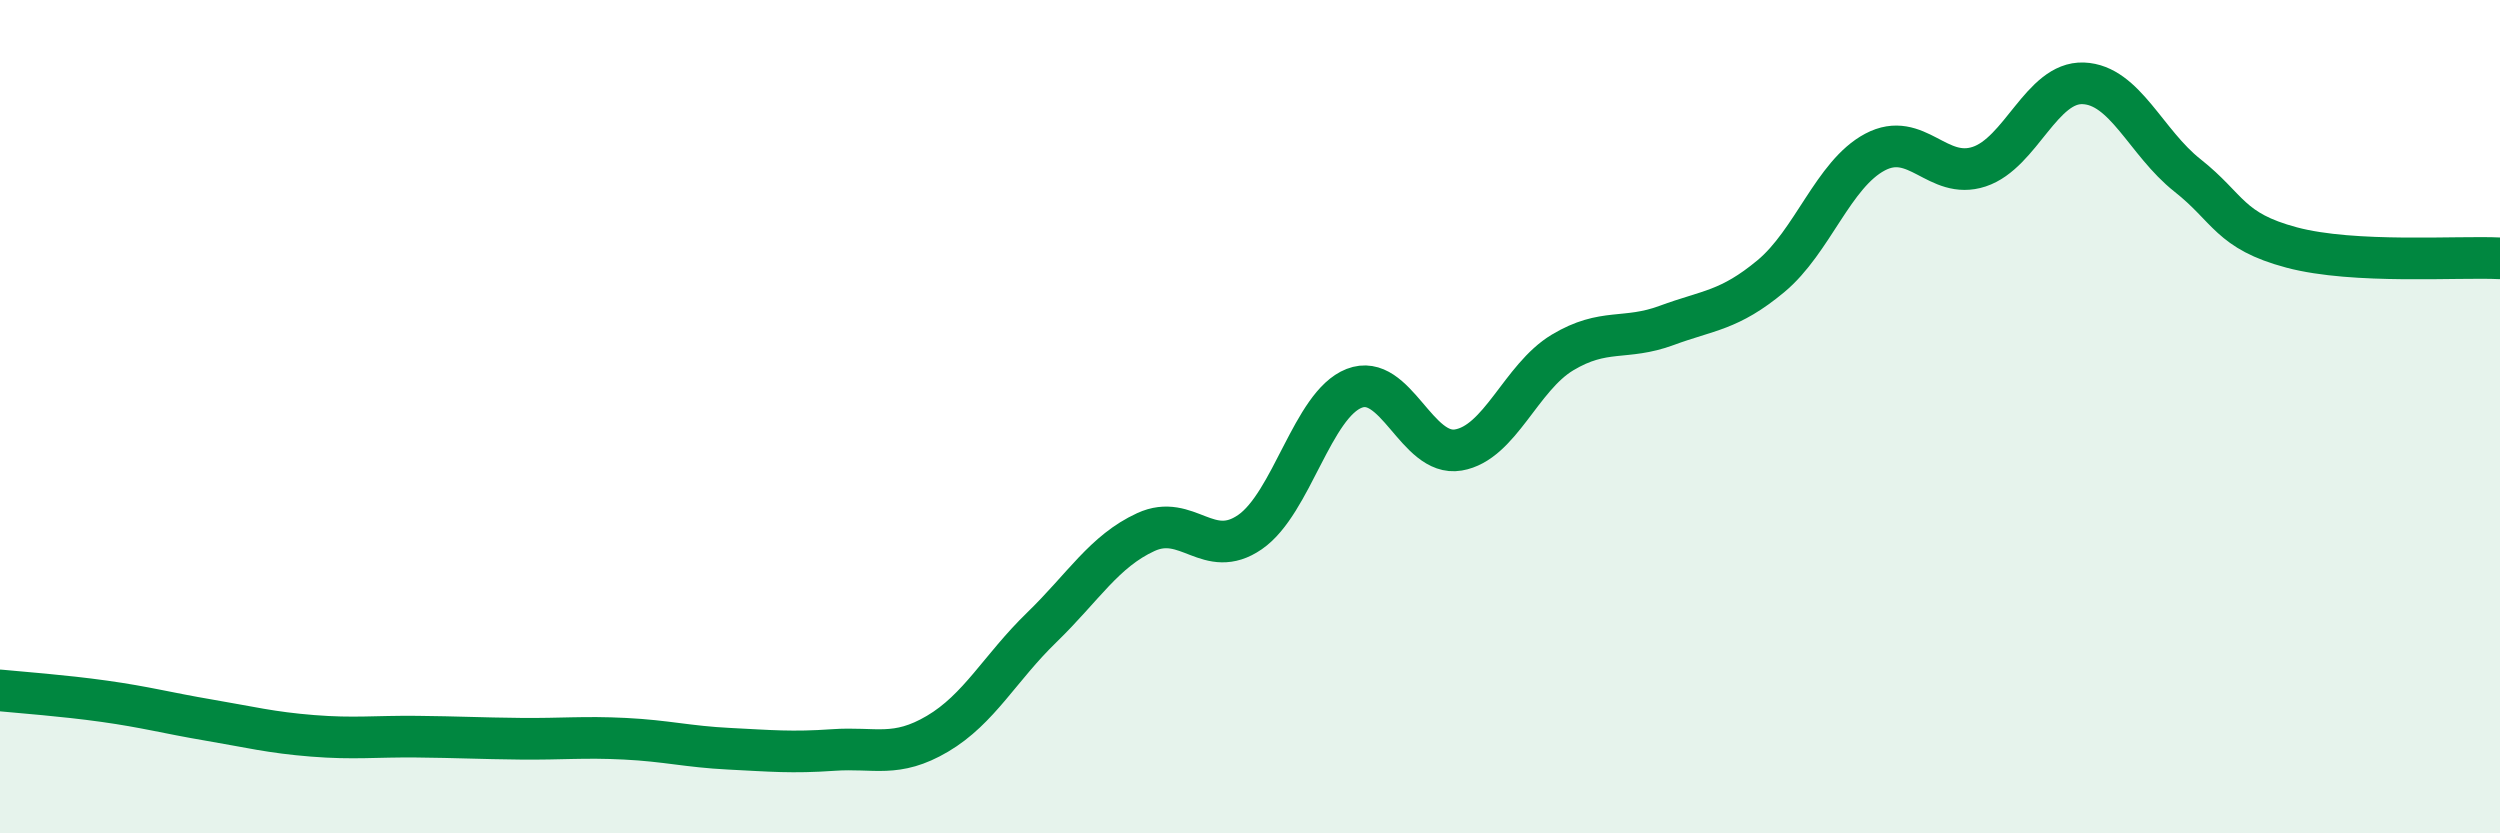 
    <svg width="60" height="20" viewBox="0 0 60 20" xmlns="http://www.w3.org/2000/svg">
      <path
        d="M 0,16.57 C 0.5,16.62 1.5,16.69 2.5,16.83 C 3.5,16.97 4,17.11 5,17.28 C 6,17.45 6.5,17.58 7.5,17.66 C 8.5,17.74 9,17.67 10,17.68 C 11,17.69 11.5,17.72 12.5,17.73 C 13.5,17.74 14,17.68 15,17.73 C 16,17.78 16.5,17.92 17.5,17.97 C 18.5,18.02 19,18.07 20,18 C 21,17.93 21.5,18.2 22.5,17.61 C 23.5,17.02 24,16.03 25,15.06 C 26,14.09 26.5,13.23 27.5,12.77 C 28.5,12.31 29,13.46 30,12.77 C 31,12.08 31.5,9.71 32.5,9.32 C 33.5,8.93 34,10.97 35,10.8 C 36,10.63 36.5,9.06 37.5,8.46 C 38.5,7.86 39,8.18 40,7.81 C 41,7.44 41.5,7.46 42.5,6.63 C 43.5,5.8 44,4.18 45,3.65 C 46,3.12 46.5,4.33 47.5,4 C 48.5,3.67 49,1.96 50,2 C 51,2.04 51.5,3.42 52.5,4.21 C 53.5,5 53.5,5.54 55,5.94 C 56.5,6.34 59,6.15 60,6.2L60 20L0 20Z"
        fill="#008740"
        opacity="0.1"
        stroke-linecap="round"
        stroke-linejoin="round"
      />
      <path
        d="M 0,16.57 C 0.5,16.62 1.5,16.69 2.5,16.83 C 3.5,16.97 4,17.11 5,17.28 C 6,17.45 6.5,17.58 7.5,17.66 C 8.5,17.74 9,17.67 10,17.68 C 11,17.69 11.5,17.72 12.5,17.73 C 13.5,17.74 14,17.68 15,17.73 C 16,17.78 16.5,17.92 17.5,17.97 C 18.5,18.02 19,18.07 20,18 C 21,17.93 21.5,18.2 22.5,17.61 C 23.5,17.02 24,16.03 25,15.06 C 26,14.09 26.5,13.23 27.5,12.77 C 28.5,12.31 29,13.46 30,12.77 C 31,12.08 31.5,9.71 32.5,9.32 C 33.5,8.93 34,10.97 35,10.8 C 36,10.63 36.5,9.06 37.5,8.46 C 38.5,7.86 39,8.18 40,7.81 C 41,7.44 41.5,7.46 42.5,6.63 C 43.5,5.8 44,4.18 45,3.65 C 46,3.12 46.5,4.33 47.5,4 C 48.5,3.67 49,1.96 50,2 C 51,2.04 51.5,3.42 52.5,4.21 C 53.5,5 53.5,5.54 55,5.94 C 56.5,6.34 59,6.15 60,6.2"
        stroke="#008740"
        stroke-width="1"
        fill="none"
        stroke-linecap="round"
        stroke-linejoin="round"
      />
    </svg>
  